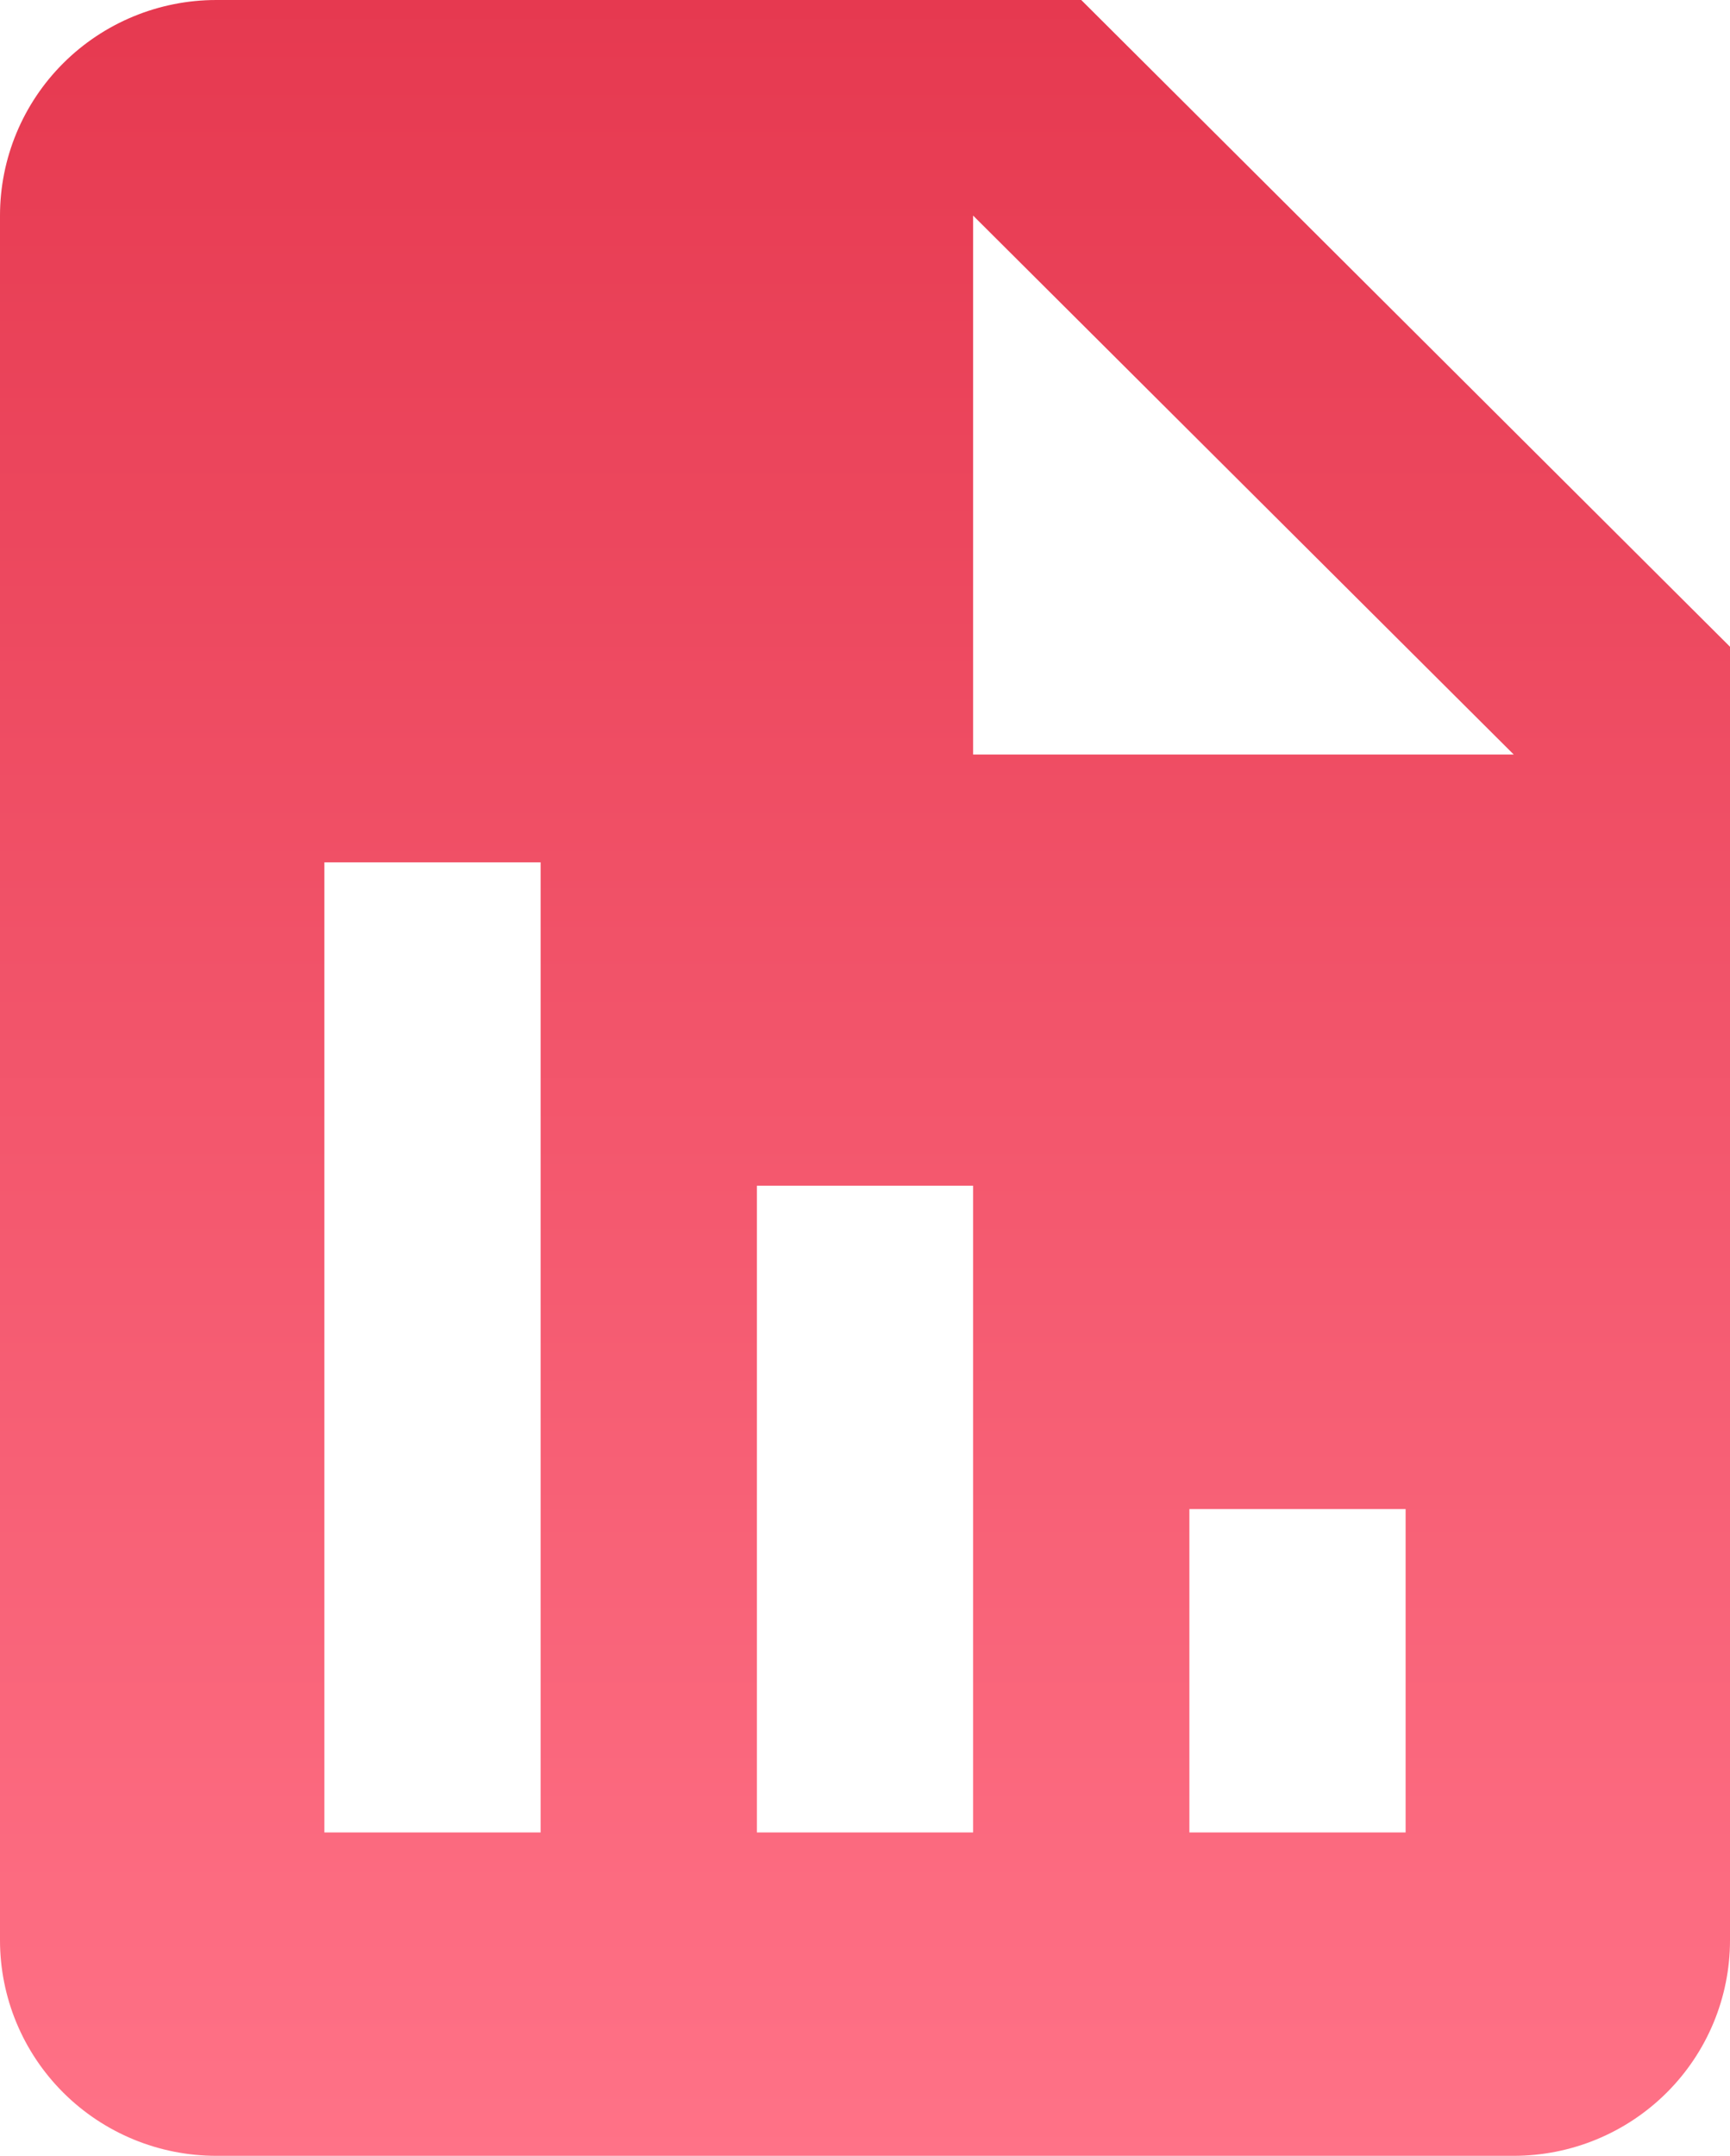 <svg width="61" height="76" viewBox="0 0 61 76" fill="none" xmlns="http://www.w3.org/2000/svg">
<path d="M61 22.8L38.125 0H7.625C5.603 0 3.663 0.801 2.233 2.226C0.803 3.651 0 5.584 0 7.6V68.4C0 70.416 0.803 72.349 2.233 73.774C3.663 75.199 5.603 76 7.625 76H53.375C55.397 76 57.337 75.199 58.767 73.774C60.197 72.349 61 70.416 61 68.4V22.8ZM19.062 64.6H11.438V30.4H19.062V64.6ZM34.312 64.6H26.688V41.8H34.312V64.6ZM49.562 64.6H41.938V53.2H49.562V64.6ZM38.125 26.6H34.312V7.6L53.375 26.6H38.125Z" fill="url(#paint0_linear_4095_675)"/>
<defs>
<linearGradient id="paint0_linear_4095_675" x1="30.5" y1="0" x2="30.5" y2="76" gradientUnits="userSpaceOnUse">
<stop stop-color="#E63950"/>
<stop offset="1" stop-color="#FF7287"/>
</linearGradient>
</defs>
</svg>

